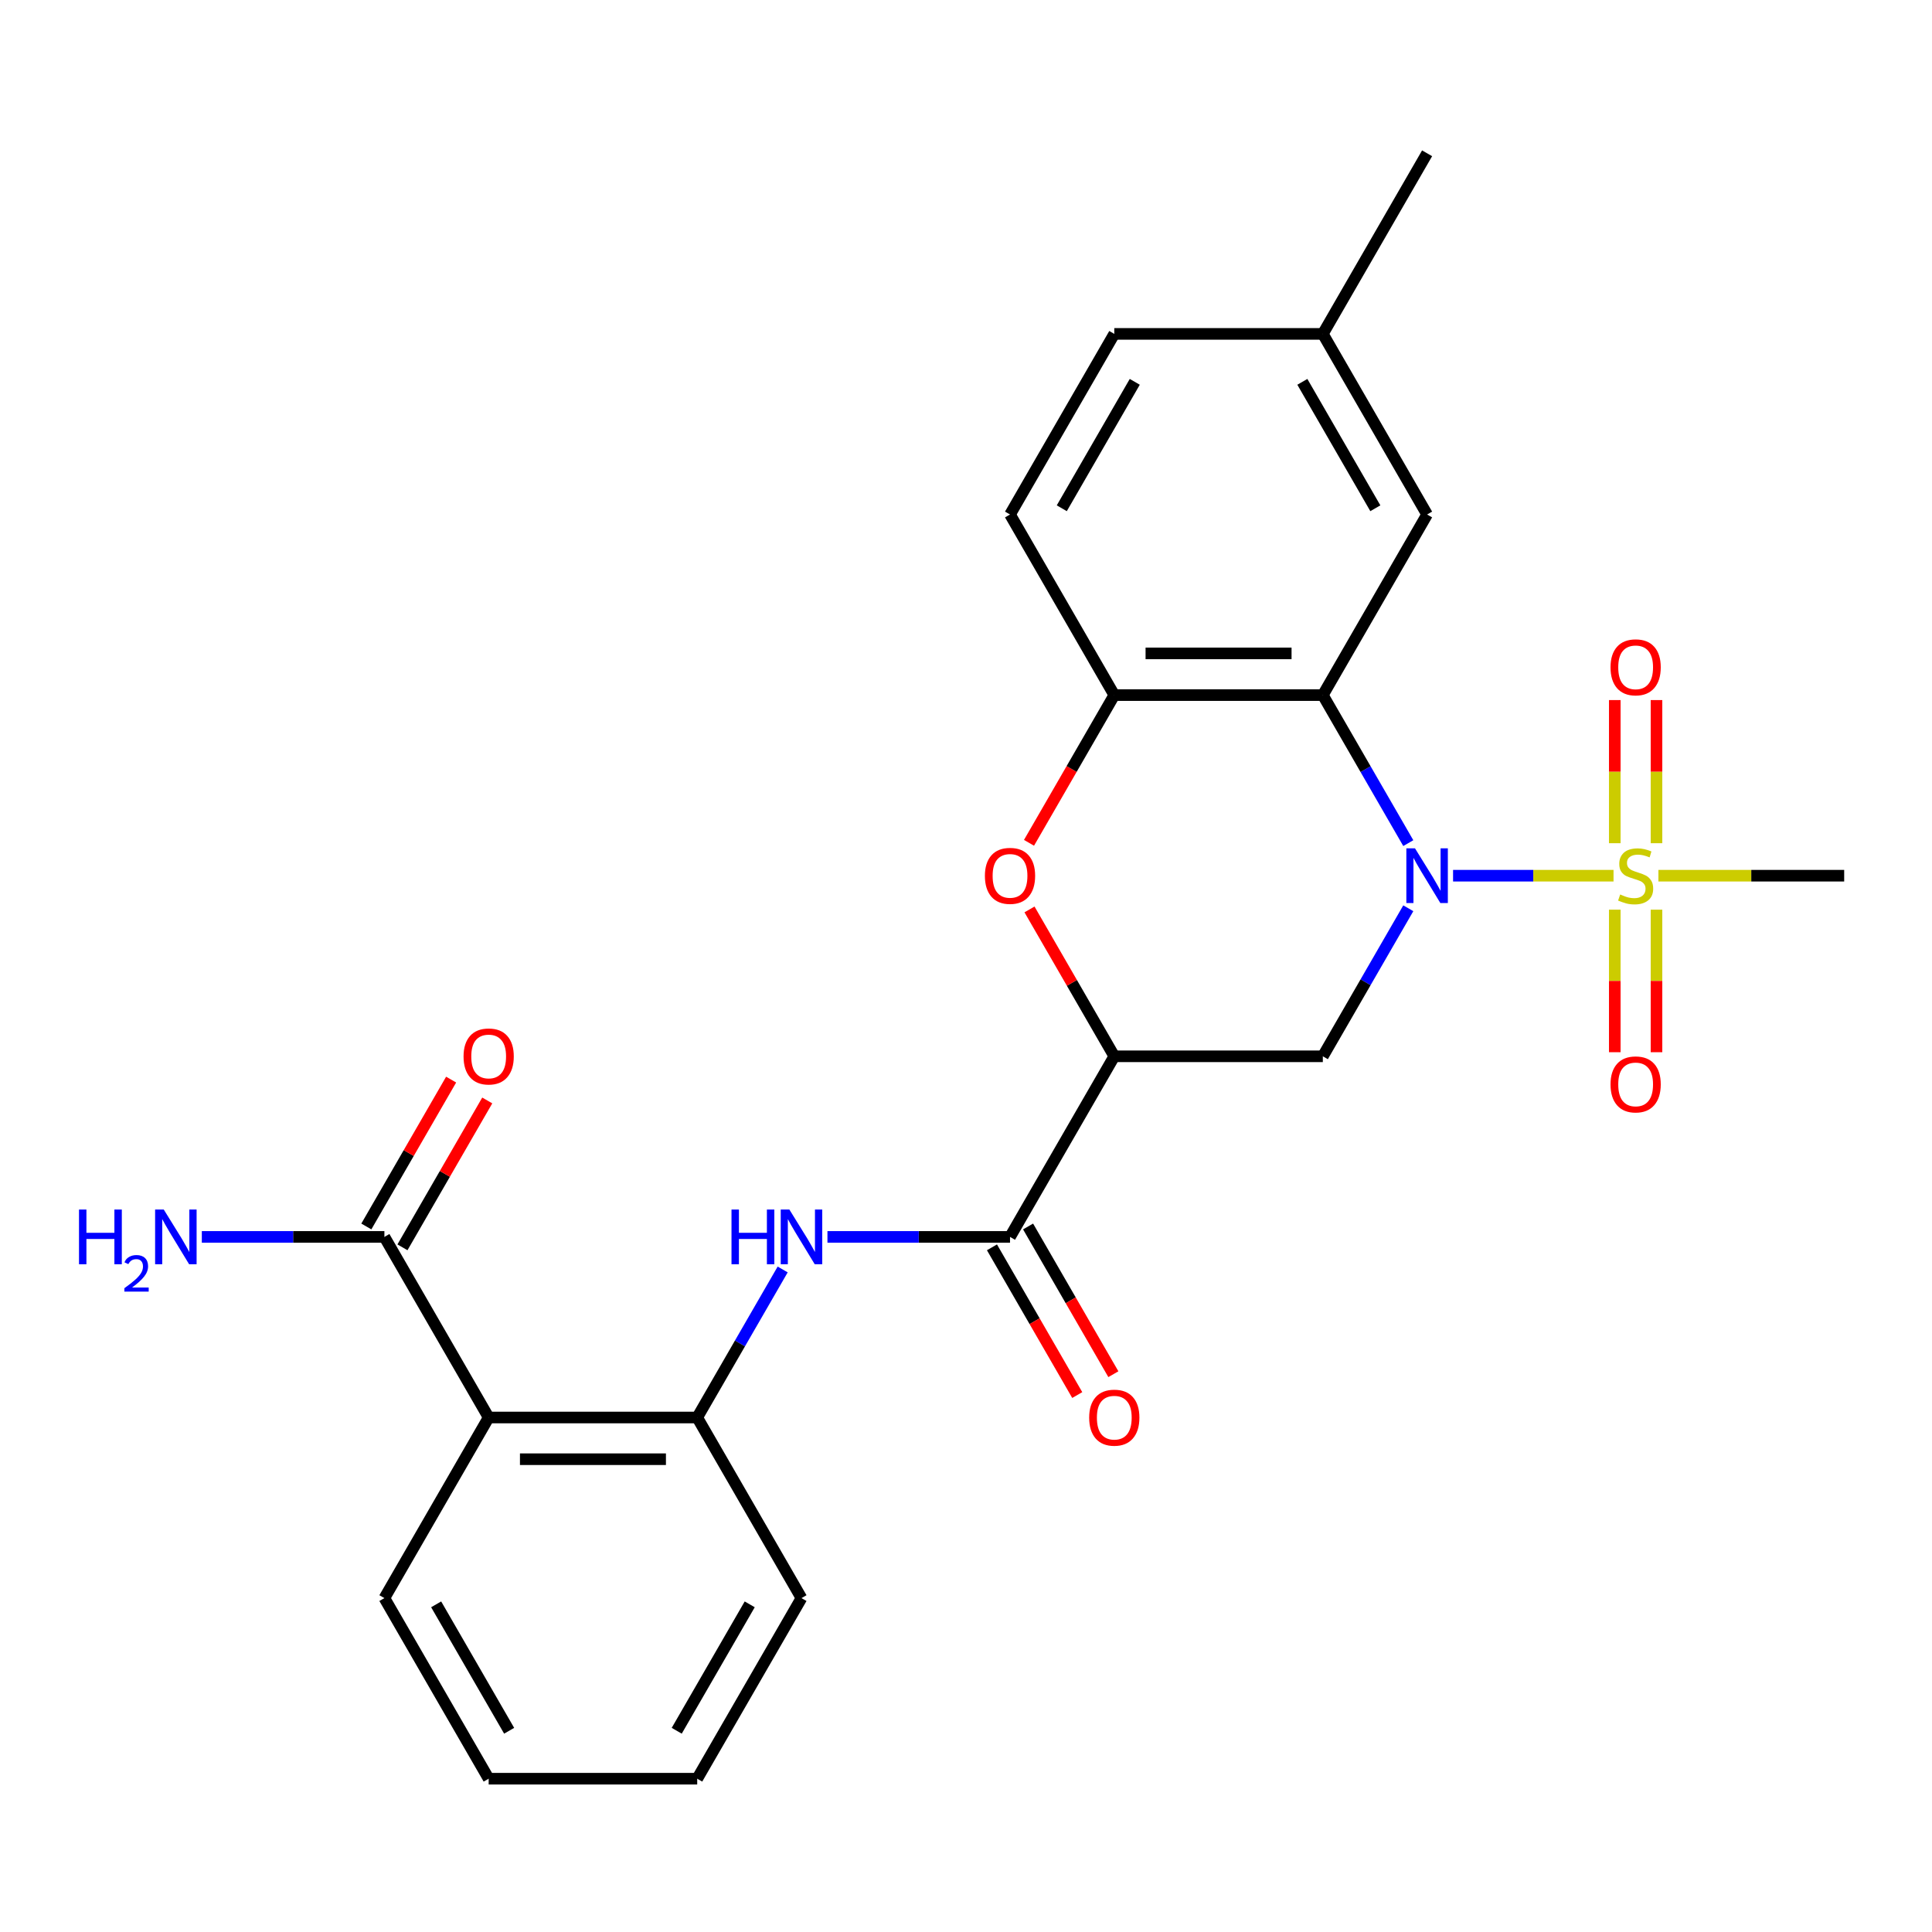 <?xml version='1.0' encoding='iso-8859-1'?>
<svg version='1.1' baseProfile='full'
              xmlns='http://www.w3.org/2000/svg'
                      xmlns:rdkit='http://www.rdkit.org/xml'
                      xmlns:xlink='http://www.w3.org/1999/xlink'
                  xml:space='preserve'
width='1000px' height='1000px' viewBox='0 0 1000 1000'>
<!-- END OF HEADER -->
<rect style='opacity:1.0;fill:#FFFFFF;stroke:none' width='1000' height='1000' x='0' y='0'> </rect>
<path class='bond-0' d='M 752.104,453.261 L 793.633,453.261' style='fill:none;fill-rule:evenodd;stroke:#0000FF;stroke-width:6px;stroke-linecap:butt;stroke-linejoin:miter;stroke-opacity:1' />
<path class='bond-0' d='M 793.633,453.261 L 835.163,453.261' style='fill:none;fill-rule:evenodd;stroke:#CCCC00;stroke-width:6px;stroke-linecap:butt;stroke-linejoin:miter;stroke-opacity:1' />
<path class='bond-1' d='M 728.932,436.402 L 706.814,398.092' style='fill:none;fill-rule:evenodd;stroke:#0000FF;stroke-width:6px;stroke-linecap:butt;stroke-linejoin:miter;stroke-opacity:1' />
<path class='bond-1' d='M 706.814,398.092 L 684.695,359.782' style='fill:none;fill-rule:evenodd;stroke:#000000;stroke-width:6px;stroke-linecap:butt;stroke-linejoin:miter;stroke-opacity:1' />
<path class='bond-3' d='M 728.932,470.119 L 706.814,508.429' style='fill:none;fill-rule:evenodd;stroke:#0000FF;stroke-width:6px;stroke-linecap:butt;stroke-linejoin:miter;stroke-opacity:1' />
<path class='bond-3' d='M 706.814,508.429 L 684.695,546.739' style='fill:none;fill-rule:evenodd;stroke:#000000;stroke-width:6px;stroke-linecap:butt;stroke-linejoin:miter;stroke-opacity:1' />
<path class='bond-11' d='M 857.399,436.442 L 857.399,399.4' style='fill:none;fill-rule:evenodd;stroke:#CCCC00;stroke-width:6px;stroke-linecap:butt;stroke-linejoin:miter;stroke-opacity:1' />
<path class='bond-11' d='M 857.399,399.4 L 857.399,362.358' style='fill:none;fill-rule:evenodd;stroke:#FF0000;stroke-width:6px;stroke-linecap:butt;stroke-linejoin:miter;stroke-opacity:1' />
<path class='bond-11' d='M 835.811,436.442 L 835.811,399.4' style='fill:none;fill-rule:evenodd;stroke:#CCCC00;stroke-width:6px;stroke-linecap:butt;stroke-linejoin:miter;stroke-opacity:1' />
<path class='bond-11' d='M 835.811,399.4 L 835.811,362.358' style='fill:none;fill-rule:evenodd;stroke:#FF0000;stroke-width:6px;stroke-linecap:butt;stroke-linejoin:miter;stroke-opacity:1' />
<path class='bond-12' d='M 835.811,470.839 L 835.811,507.73' style='fill:none;fill-rule:evenodd;stroke:#CCCC00;stroke-width:6px;stroke-linecap:butt;stroke-linejoin:miter;stroke-opacity:1' />
<path class='bond-12' d='M 835.811,507.73 L 835.811,544.622' style='fill:none;fill-rule:evenodd;stroke:#FF0000;stroke-width:6px;stroke-linecap:butt;stroke-linejoin:miter;stroke-opacity:1' />
<path class='bond-12' d='M 857.399,470.839 L 857.399,507.73' style='fill:none;fill-rule:evenodd;stroke:#CCCC00;stroke-width:6px;stroke-linecap:butt;stroke-linejoin:miter;stroke-opacity:1' />
<path class='bond-12' d='M 857.399,507.73 L 857.399,544.622' style='fill:none;fill-rule:evenodd;stroke:#FF0000;stroke-width:6px;stroke-linecap:butt;stroke-linejoin:miter;stroke-opacity:1' />
<path class='bond-18' d='M 858.384,453.261 L 906.465,453.261' style='fill:none;fill-rule:evenodd;stroke:#CCCC00;stroke-width:6px;stroke-linecap:butt;stroke-linejoin:miter;stroke-opacity:1' />
<path class='bond-18' d='M 906.465,453.261 L 954.545,453.261' style='fill:none;fill-rule:evenodd;stroke:#000000;stroke-width:6px;stroke-linecap:butt;stroke-linejoin:miter;stroke-opacity:1' />
<path class='bond-7' d='M 684.695,359.782 L 576.755,359.782' style='fill:none;fill-rule:evenodd;stroke:#000000;stroke-width:6px;stroke-linecap:butt;stroke-linejoin:miter;stroke-opacity:1' />
<path class='bond-7' d='M 668.504,338.194 L 592.946,338.194' style='fill:none;fill-rule:evenodd;stroke:#000000;stroke-width:6px;stroke-linecap:butt;stroke-linejoin:miter;stroke-opacity:1' />
<path class='bond-13' d='M 684.695,359.782 L 738.665,266.303' style='fill:none;fill-rule:evenodd;stroke:#000000;stroke-width:6px;stroke-linecap:butt;stroke-linejoin:miter;stroke-opacity:1' />
<path class='bond-2' d='M 576.755,546.739 L 684.695,546.739' style='fill:none;fill-rule:evenodd;stroke:#000000;stroke-width:6px;stroke-linecap:butt;stroke-linejoin:miter;stroke-opacity:1' />
<path class='bond-4' d='M 576.755,546.739 L 554.81,508.729' style='fill:none;fill-rule:evenodd;stroke:#000000;stroke-width:6px;stroke-linecap:butt;stroke-linejoin:miter;stroke-opacity:1' />
<path class='bond-4' d='M 554.81,508.729 L 532.865,470.719' style='fill:none;fill-rule:evenodd;stroke:#FF0000;stroke-width:6px;stroke-linecap:butt;stroke-linejoin:miter;stroke-opacity:1' />
<path class='bond-5' d='M 576.755,546.739 L 522.785,640.218' style='fill:none;fill-rule:evenodd;stroke:#000000;stroke-width:6px;stroke-linecap:butt;stroke-linejoin:miter;stroke-opacity:1' />
<path class='bond-26' d='M 532.611,436.242 L 554.683,398.012' style='fill:none;fill-rule:evenodd;stroke:#FF0000;stroke-width:6px;stroke-linecap:butt;stroke-linejoin:miter;stroke-opacity:1' />
<path class='bond-26' d='M 554.683,398.012 L 576.755,359.782' style='fill:none;fill-rule:evenodd;stroke:#000000;stroke-width:6px;stroke-linecap:butt;stroke-linejoin:miter;stroke-opacity:1' />
<path class='bond-8' d='M 522.785,640.218 L 475.534,640.218' style='fill:none;fill-rule:evenodd;stroke:#000000;stroke-width:6px;stroke-linecap:butt;stroke-linejoin:miter;stroke-opacity:1' />
<path class='bond-8' d='M 475.534,640.218 L 428.283,640.218' style='fill:none;fill-rule:evenodd;stroke:#0000FF;stroke-width:6px;stroke-linecap:butt;stroke-linejoin:miter;stroke-opacity:1' />
<path class='bond-14' d='M 513.437,645.615 L 535.509,683.846' style='fill:none;fill-rule:evenodd;stroke:#000000;stroke-width:6px;stroke-linecap:butt;stroke-linejoin:miter;stroke-opacity:1' />
<path class='bond-14' d='M 535.509,683.846 L 557.581,722.076' style='fill:none;fill-rule:evenodd;stroke:#FF0000;stroke-width:6px;stroke-linecap:butt;stroke-linejoin:miter;stroke-opacity:1' />
<path class='bond-14' d='M 532.133,634.821 L 554.205,673.052' style='fill:none;fill-rule:evenodd;stroke:#000000;stroke-width:6px;stroke-linecap:butt;stroke-linejoin:miter;stroke-opacity:1' />
<path class='bond-14' d='M 554.205,673.052 L 576.277,711.282' style='fill:none;fill-rule:evenodd;stroke:#FF0000;stroke-width:6px;stroke-linecap:butt;stroke-linejoin:miter;stroke-opacity:1' />
<path class='bond-6' d='M 252.935,733.697 L 360.875,733.697' style='fill:none;fill-rule:evenodd;stroke:#000000;stroke-width:6px;stroke-linecap:butt;stroke-linejoin:miter;stroke-opacity:1' />
<path class='bond-6' d='M 269.126,755.285 L 344.684,755.285' style='fill:none;fill-rule:evenodd;stroke:#000000;stroke-width:6px;stroke-linecap:butt;stroke-linejoin:miter;stroke-opacity:1' />
<path class='bond-10' d='M 252.935,733.697 L 198.964,640.218' style='fill:none;fill-rule:evenodd;stroke:#000000;stroke-width:6px;stroke-linecap:butt;stroke-linejoin:miter;stroke-opacity:1' />
<path class='bond-21' d='M 252.935,733.697 L 198.964,827.176' style='fill:none;fill-rule:evenodd;stroke:#000000;stroke-width:6px;stroke-linecap:butt;stroke-linejoin:miter;stroke-opacity:1' />
<path class='bond-16' d='M 576.755,359.782 L 522.785,266.303' style='fill:none;fill-rule:evenodd;stroke:#000000;stroke-width:6px;stroke-linecap:butt;stroke-linejoin:miter;stroke-opacity:1' />
<path class='bond-9' d='M 405.112,657.077 L 382.993,695.387' style='fill:none;fill-rule:evenodd;stroke:#0000FF;stroke-width:6px;stroke-linecap:butt;stroke-linejoin:miter;stroke-opacity:1' />
<path class='bond-9' d='M 382.993,695.387 L 360.875,733.697' style='fill:none;fill-rule:evenodd;stroke:#000000;stroke-width:6px;stroke-linecap:butt;stroke-linejoin:miter;stroke-opacity:1' />
<path class='bond-22' d='M 360.875,733.697 L 414.845,827.176' style='fill:none;fill-rule:evenodd;stroke:#000000;stroke-width:6px;stroke-linecap:butt;stroke-linejoin:miter;stroke-opacity:1' />
<path class='bond-15' d='M 208.312,645.615 L 230.258,607.605' style='fill:none;fill-rule:evenodd;stroke:#000000;stroke-width:6px;stroke-linecap:butt;stroke-linejoin:miter;stroke-opacity:1' />
<path class='bond-15' d='M 230.258,607.605 L 252.203,569.595' style='fill:none;fill-rule:evenodd;stroke:#FF0000;stroke-width:6px;stroke-linecap:butt;stroke-linejoin:miter;stroke-opacity:1' />
<path class='bond-15' d='M 189.617,634.821 L 211.562,596.811' style='fill:none;fill-rule:evenodd;stroke:#000000;stroke-width:6px;stroke-linecap:butt;stroke-linejoin:miter;stroke-opacity:1' />
<path class='bond-15' d='M 211.562,596.811 L 233.507,558.801' style='fill:none;fill-rule:evenodd;stroke:#FF0000;stroke-width:6px;stroke-linecap:butt;stroke-linejoin:miter;stroke-opacity:1' />
<path class='bond-17' d='M 198.964,640.218 L 151.714,640.218' style='fill:none;fill-rule:evenodd;stroke:#000000;stroke-width:6px;stroke-linecap:butt;stroke-linejoin:miter;stroke-opacity:1' />
<path class='bond-17' d='M 151.714,640.218 L 104.463,640.218' style='fill:none;fill-rule:evenodd;stroke:#0000FF;stroke-width:6px;stroke-linecap:butt;stroke-linejoin:miter;stroke-opacity:1' />
<path class='bond-19' d='M 738.665,266.303 L 684.695,172.824' style='fill:none;fill-rule:evenodd;stroke:#000000;stroke-width:6px;stroke-linecap:butt;stroke-linejoin:miter;stroke-opacity:1' />
<path class='bond-19' d='M 711.874,263.075 L 674.095,197.64' style='fill:none;fill-rule:evenodd;stroke:#000000;stroke-width:6px;stroke-linecap:butt;stroke-linejoin:miter;stroke-opacity:1' />
<path class='bond-27' d='M 522.785,266.303 L 576.755,172.824' style='fill:none;fill-rule:evenodd;stroke:#000000;stroke-width:6px;stroke-linecap:butt;stroke-linejoin:miter;stroke-opacity:1' />
<path class='bond-27' d='M 549.576,263.075 L 587.355,197.64' style='fill:none;fill-rule:evenodd;stroke:#000000;stroke-width:6px;stroke-linecap:butt;stroke-linejoin:miter;stroke-opacity:1' />
<path class='bond-20' d='M 684.695,172.824 L 576.755,172.824' style='fill:none;fill-rule:evenodd;stroke:#000000;stroke-width:6px;stroke-linecap:butt;stroke-linejoin:miter;stroke-opacity:1' />
<path class='bond-23' d='M 684.695,172.824 L 738.665,79.345' style='fill:none;fill-rule:evenodd;stroke:#000000;stroke-width:6px;stroke-linecap:butt;stroke-linejoin:miter;stroke-opacity:1' />
<path class='bond-28' d='M 198.964,827.176 L 252.935,920.655' style='fill:none;fill-rule:evenodd;stroke:#000000;stroke-width:6px;stroke-linecap:butt;stroke-linejoin:miter;stroke-opacity:1' />
<path class='bond-28' d='M 225.756,830.404 L 263.535,895.839' style='fill:none;fill-rule:evenodd;stroke:#000000;stroke-width:6px;stroke-linecap:butt;stroke-linejoin:miter;stroke-opacity:1' />
<path class='bond-25' d='M 414.845,827.176 L 360.875,920.655' style='fill:none;fill-rule:evenodd;stroke:#000000;stroke-width:6px;stroke-linecap:butt;stroke-linejoin:miter;stroke-opacity:1' />
<path class='bond-25' d='M 388.053,830.404 L 350.274,895.839' style='fill:none;fill-rule:evenodd;stroke:#000000;stroke-width:6px;stroke-linecap:butt;stroke-linejoin:miter;stroke-opacity:1' />
<path class='bond-24' d='M 252.935,920.655 L 360.875,920.655' style='fill:none;fill-rule:evenodd;stroke:#000000;stroke-width:6px;stroke-linecap:butt;stroke-linejoin:miter;stroke-opacity:1' />
<path  class='atom-0' d='M 732.405 439.101
L 741.685 454.101
Q 742.605 455.581, 744.085 458.261
Q 745.565 460.941, 745.645 461.101
L 745.645 439.101
L 749.405 439.101
L 749.405 467.421
L 745.525 467.421
L 735.565 451.021
Q 734.405 449.101, 733.165 446.901
Q 731.965 444.701, 731.605 444.021
L 731.605 467.421
L 727.925 467.421
L 727.925 439.101
L 732.405 439.101
' fill='#0000FF'/>
<path  class='atom-1' d='M 838.605 462.981
Q 838.925 463.101, 840.245 463.661
Q 841.565 464.221, 843.005 464.581
Q 844.485 464.901, 845.925 464.901
Q 848.605 464.901, 850.165 463.621
Q 851.725 462.301, 851.725 460.021
Q 851.725 458.461, 850.925 457.501
Q 850.165 456.541, 848.965 456.021
Q 847.765 455.501, 845.765 454.901
Q 843.245 454.141, 841.725 453.421
Q 840.245 452.701, 839.165 451.181
Q 838.125 449.661, 838.125 447.101
Q 838.125 443.541, 840.525 441.341
Q 842.965 439.141, 847.765 439.141
Q 851.045 439.141, 854.765 440.701
L 853.845 443.781
Q 850.445 442.381, 847.885 442.381
Q 845.125 442.381, 843.605 443.541
Q 842.085 444.661, 842.125 446.621
Q 842.125 448.141, 842.885 449.061
Q 843.685 449.981, 844.805 450.501
Q 845.965 451.021, 847.885 451.621
Q 850.445 452.421, 851.965 453.221
Q 853.485 454.021, 854.565 455.661
Q 855.685 457.261, 855.685 460.021
Q 855.685 463.941, 853.045 466.061
Q 850.445 468.141, 846.085 468.141
Q 843.565 468.141, 841.645 467.581
Q 839.765 467.061, 837.525 466.141
L 838.605 462.981
' fill='#CCCC00'/>
<path  class='atom-5' d='M 509.785 453.341
Q 509.785 446.541, 513.145 442.741
Q 516.505 438.941, 522.785 438.941
Q 529.065 438.941, 532.425 442.741
Q 535.785 446.541, 535.785 453.341
Q 535.785 460.221, 532.385 464.141
Q 528.985 468.021, 522.785 468.021
Q 516.545 468.021, 513.145 464.141
Q 509.785 460.261, 509.785 453.341
M 522.785 464.821
Q 527.105 464.821, 529.425 461.941
Q 531.785 459.021, 531.785 453.341
Q 531.785 447.781, 529.425 444.981
Q 527.105 442.141, 522.785 442.141
Q 518.465 442.141, 516.105 444.941
Q 513.785 447.741, 513.785 453.341
Q 513.785 459.061, 516.105 461.941
Q 518.465 464.821, 522.785 464.821
' fill='#FF0000'/>
<path  class='atom-9' d='M 378.625 626.058
L 382.465 626.058
L 382.465 638.098
L 396.945 638.098
L 396.945 626.058
L 400.785 626.058
L 400.785 654.378
L 396.945 654.378
L 396.945 641.298
L 382.465 641.298
L 382.465 654.378
L 378.625 654.378
L 378.625 626.058
' fill='#0000FF'/>
<path  class='atom-9' d='M 408.585 626.058
L 417.865 641.058
Q 418.785 642.538, 420.265 645.218
Q 421.745 647.898, 421.825 648.058
L 421.825 626.058
L 425.585 626.058
L 425.585 654.378
L 421.705 654.378
L 411.745 637.978
Q 410.585 636.058, 409.345 633.858
Q 408.145 631.658, 407.785 630.978
L 407.785 654.378
L 404.105 654.378
L 404.105 626.058
L 408.585 626.058
' fill='#0000FF'/>
<path  class='atom-12' d='M 833.605 345.4
Q 833.605 338.6, 836.965 334.8
Q 840.325 331, 846.605 331
Q 852.885 331, 856.245 334.8
Q 859.605 338.6, 859.605 345.4
Q 859.605 352.28, 856.205 356.2
Q 852.805 360.08, 846.605 360.08
Q 840.365 360.08, 836.965 356.2
Q 833.605 352.32, 833.605 345.4
M 846.605 356.88
Q 850.925 356.88, 853.245 354
Q 855.605 351.08, 855.605 345.4
Q 855.605 339.84, 853.245 337.04
Q 850.925 334.2, 846.605 334.2
Q 842.285 334.2, 839.925 337
Q 837.605 339.8, 837.605 345.4
Q 837.605 351.12, 839.925 354
Q 842.285 356.88, 846.605 356.88
' fill='#FF0000'/>
<path  class='atom-13' d='M 833.605 561.281
Q 833.605 554.481, 836.965 550.681
Q 840.325 546.881, 846.605 546.881
Q 852.885 546.881, 856.245 550.681
Q 859.605 554.481, 859.605 561.281
Q 859.605 568.161, 856.205 572.081
Q 852.805 575.961, 846.605 575.961
Q 840.365 575.961, 836.965 572.081
Q 833.605 568.201, 833.605 561.281
M 846.605 572.761
Q 850.925 572.761, 853.245 569.881
Q 855.605 566.961, 855.605 561.281
Q 855.605 555.721, 853.245 552.921
Q 850.925 550.081, 846.605 550.081
Q 842.285 550.081, 839.925 552.881
Q 837.605 555.681, 837.605 561.281
Q 837.605 567.001, 839.925 569.881
Q 842.285 572.761, 846.605 572.761
' fill='#FF0000'/>
<path  class='atom-15' d='M 563.755 733.777
Q 563.755 726.977, 567.115 723.177
Q 570.475 719.377, 576.755 719.377
Q 583.035 719.377, 586.395 723.177
Q 589.755 726.977, 589.755 733.777
Q 589.755 740.657, 586.355 744.577
Q 582.955 748.457, 576.755 748.457
Q 570.515 748.457, 567.115 744.577
Q 563.755 740.697, 563.755 733.777
M 576.755 745.257
Q 581.075 745.257, 583.395 742.377
Q 585.755 739.457, 585.755 733.777
Q 585.755 728.217, 583.395 725.417
Q 581.075 722.577, 576.755 722.577
Q 572.435 722.577, 570.075 725.377
Q 567.755 728.177, 567.755 733.777
Q 567.755 739.497, 570.075 742.377
Q 572.435 745.257, 576.755 745.257
' fill='#FF0000'/>
<path  class='atom-16' d='M 239.935 546.819
Q 239.935 540.019, 243.295 536.219
Q 246.655 532.419, 252.935 532.419
Q 259.215 532.419, 262.575 536.219
Q 265.935 540.019, 265.935 546.819
Q 265.935 553.699, 262.535 557.619
Q 259.135 561.499, 252.935 561.499
Q 246.695 561.499, 243.295 557.619
Q 239.935 553.739, 239.935 546.819
M 252.935 558.299
Q 257.255 558.299, 259.575 555.419
Q 261.935 552.499, 261.935 546.819
Q 261.935 541.259, 259.575 538.459
Q 257.255 535.619, 252.935 535.619
Q 248.615 535.619, 246.255 538.419
Q 243.935 541.219, 243.935 546.819
Q 243.935 552.539, 246.255 555.419
Q 248.615 558.299, 252.935 558.299
' fill='#FF0000'/>
<path  class='atom-18' d='M 40.892 626.058
L 44.732 626.058
L 44.732 638.098
L 59.212 638.098
L 59.212 626.058
L 63.052 626.058
L 63.052 654.378
L 59.212 654.378
L 59.212 641.298
L 44.732 641.298
L 44.732 654.378
L 40.892 654.378
L 40.892 626.058
' fill='#0000FF'/>
<path  class='atom-18' d='M 64.424 653.385
Q 65.111 651.616, 66.748 650.639
Q 68.384 649.636, 70.655 649.636
Q 73.48 649.636, 75.064 651.167
Q 76.648 652.698, 76.648 655.418
Q 76.648 658.19, 74.588 660.777
Q 72.556 663.364, 68.332 666.426
L 76.964 666.426
L 76.964 668.538
L 64.372 668.538
L 64.372 666.77
Q 67.856 664.288, 69.916 662.44
Q 72.001 660.592, 73.004 658.929
Q 74.008 657.266, 74.008 655.55
Q 74.008 653.754, 73.11 652.751
Q 72.212 651.748, 70.655 651.748
Q 69.15 651.748, 68.147 652.355
Q 67.144 652.962, 66.431 654.309
L 64.424 653.385
' fill='#0000FF'/>
<path  class='atom-18' d='M 84.764 626.058
L 94.044 641.058
Q 94.964 642.538, 96.444 645.218
Q 97.924 647.898, 98.004 648.058
L 98.004 626.058
L 101.764 626.058
L 101.764 654.378
L 97.884 654.378
L 87.924 637.978
Q 86.764 636.058, 85.524 633.858
Q 84.324 631.658, 83.964 630.978
L 83.964 654.378
L 80.284 654.378
L 80.284 626.058
L 84.764 626.058
' fill='#0000FF'/>
</svg>
